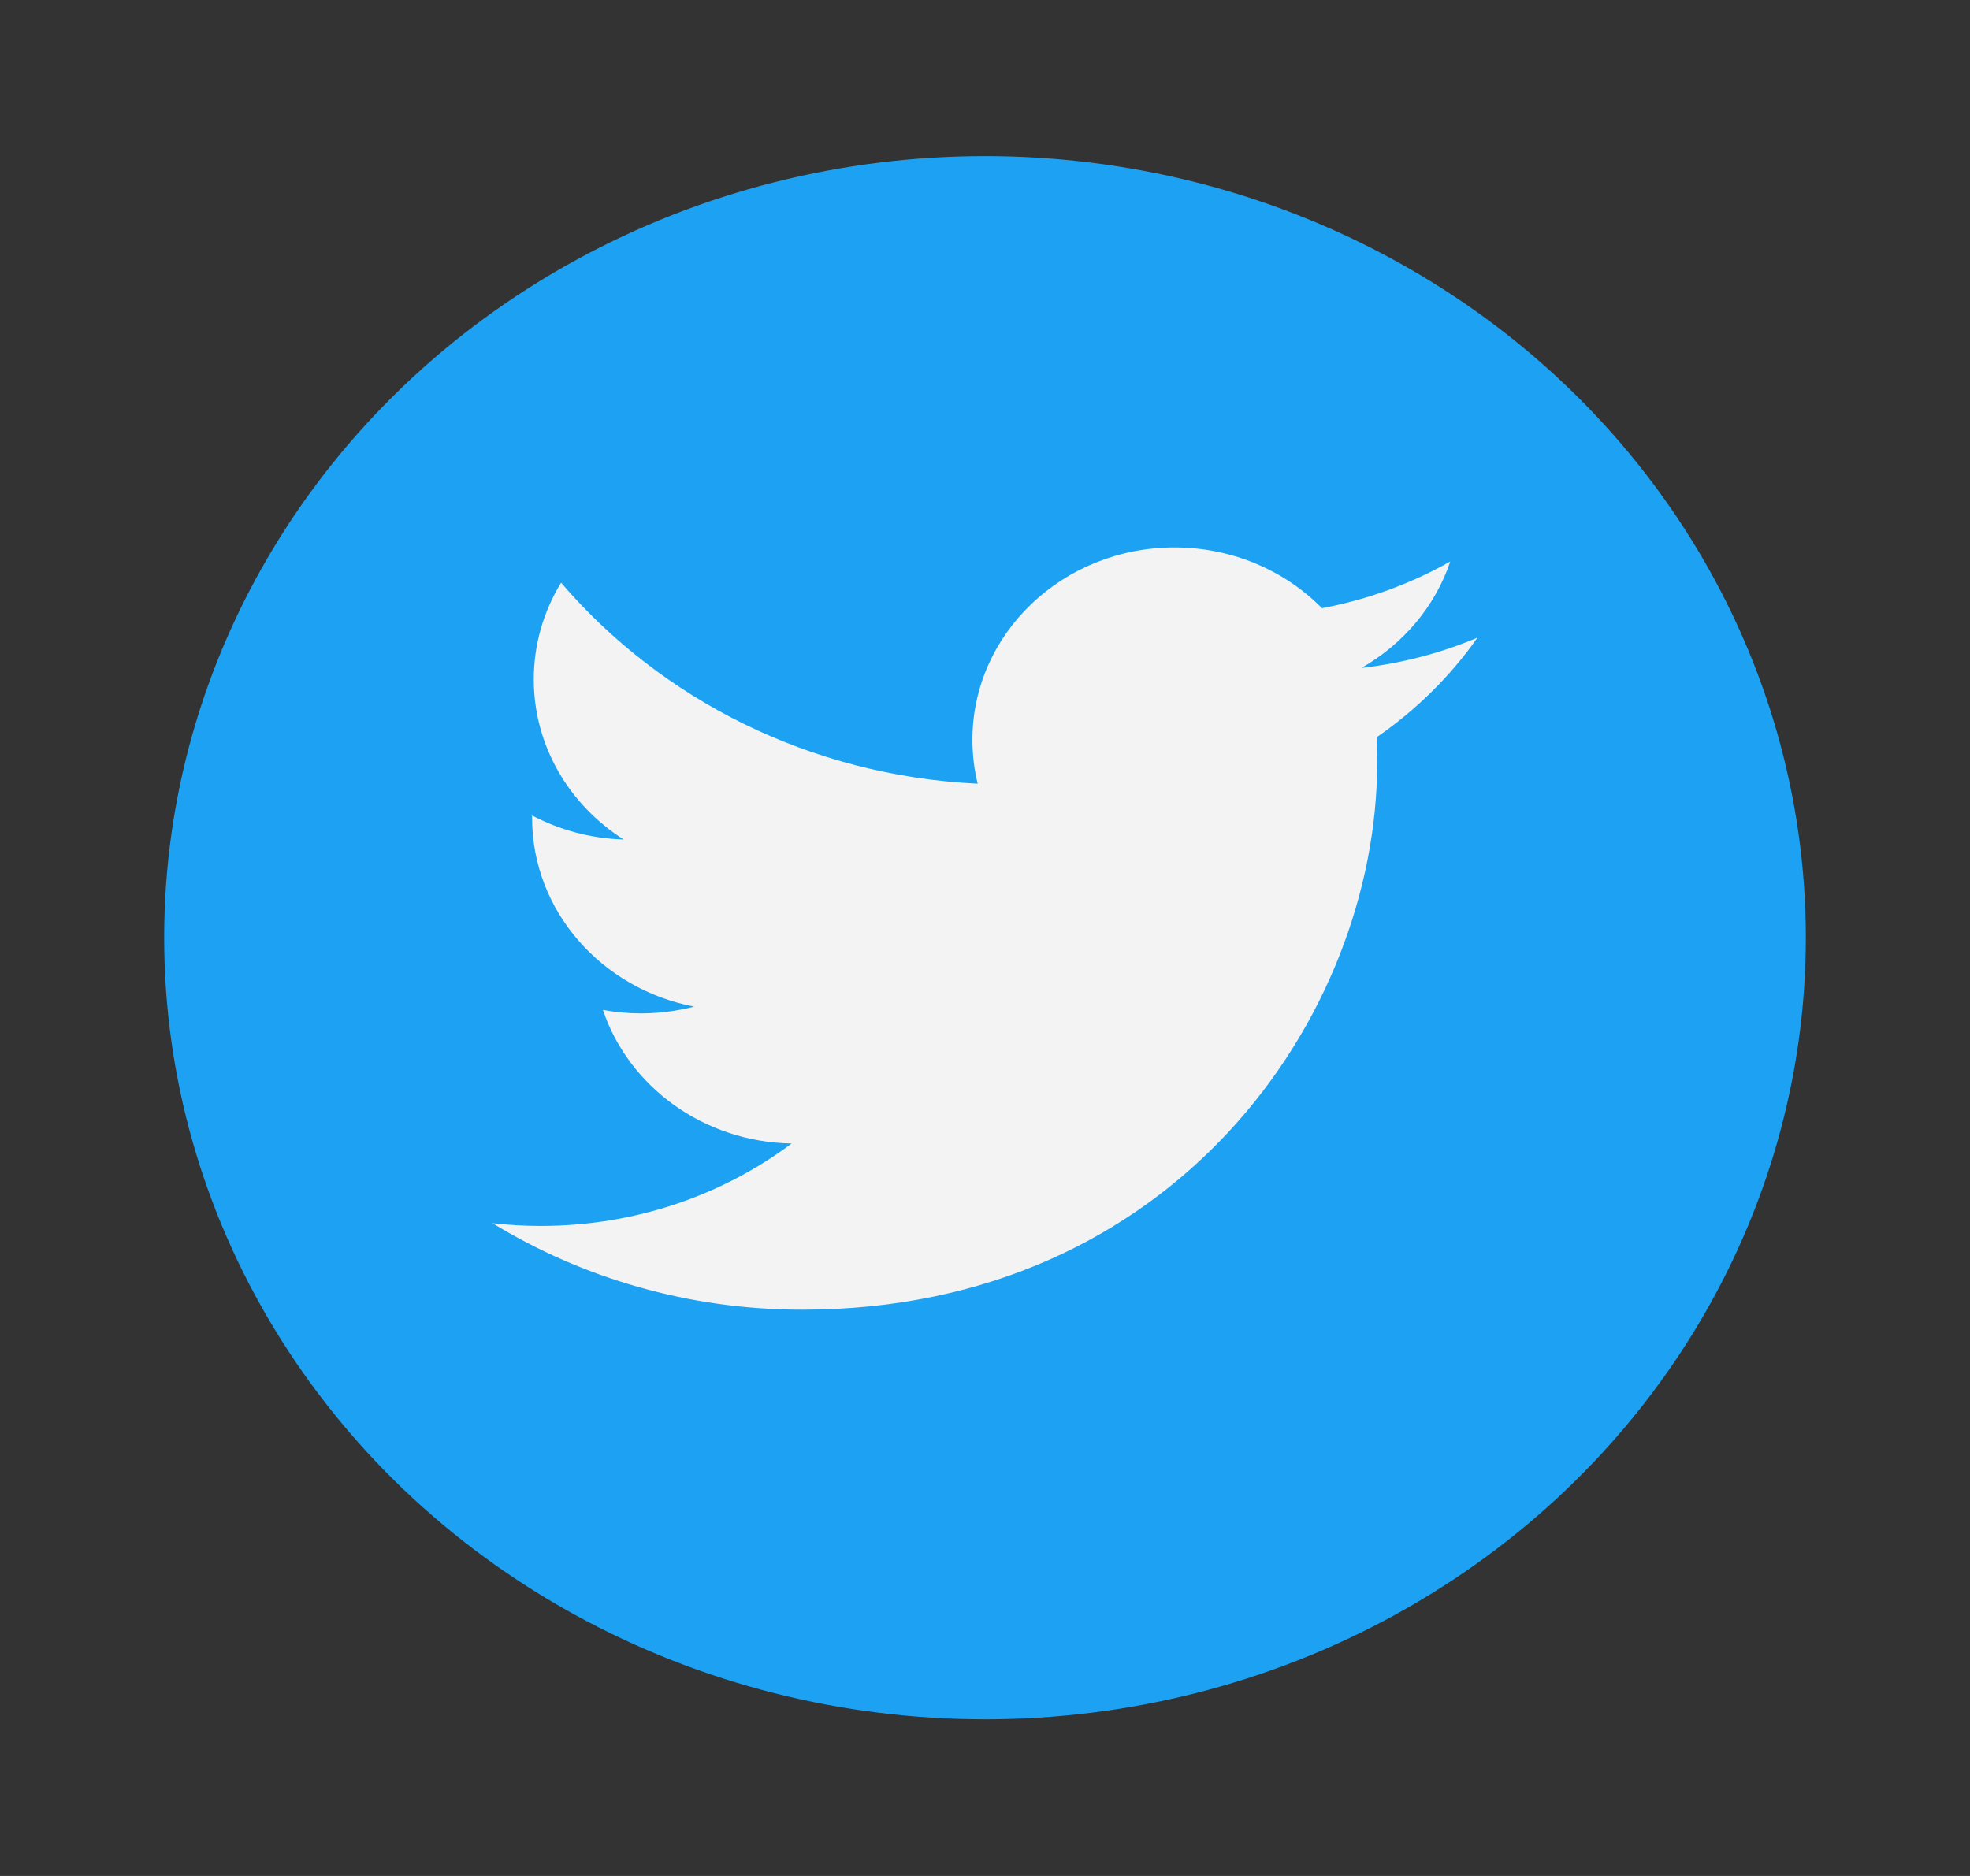 <svg width="21" height="20" viewBox="0 0 21 20" fill="none" xmlns="http://www.w3.org/2000/svg">
<rect x="0" y="0" width="21" height="20" fill="#333333" stroke="none"/>
<ellipse cx="10.5" cy="9.997" rx="8.75" ry="8.333" fill="#1DA1F2"/>
<path fill-rule="evenodd" clip-rule="evenodd" d="M15.75 6.798C15.364 6.961 14.949 7.071 14.513 7.121C14.958 6.867 15.299 6.465 15.46 5.986C15.044 6.221 14.582 6.392 14.092 6.484C13.699 6.085 13.139 5.836 12.52 5.836C11.33 5.836 10.366 6.755 10.366 7.887C10.366 8.048 10.385 8.205 10.422 8.355C8.631 8.27 7.044 7.453 5.981 6.212C5.796 6.515 5.69 6.867 5.69 7.243C5.69 7.954 6.07 8.582 6.648 8.95C6.295 8.94 5.963 8.847 5.672 8.694V8.719C5.672 9.714 6.415 10.543 7.4 10.732C7.219 10.778 7.029 10.804 6.833 10.804C6.694 10.804 6.559 10.791 6.427 10.767C6.701 11.582 7.497 12.175 8.439 12.191C7.702 12.742 6.773 13.07 5.764 13.07C5.59 13.07 5.418 13.06 5.25 13.041C6.203 13.623 7.336 13.963 8.552 13.963C12.514 13.963 14.681 10.837 14.681 8.126C14.681 8.037 14.679 7.948 14.675 7.86C15.096 7.57 15.461 7.209 15.75 6.798Z" fill="#F3F3F3"/>
</svg>
